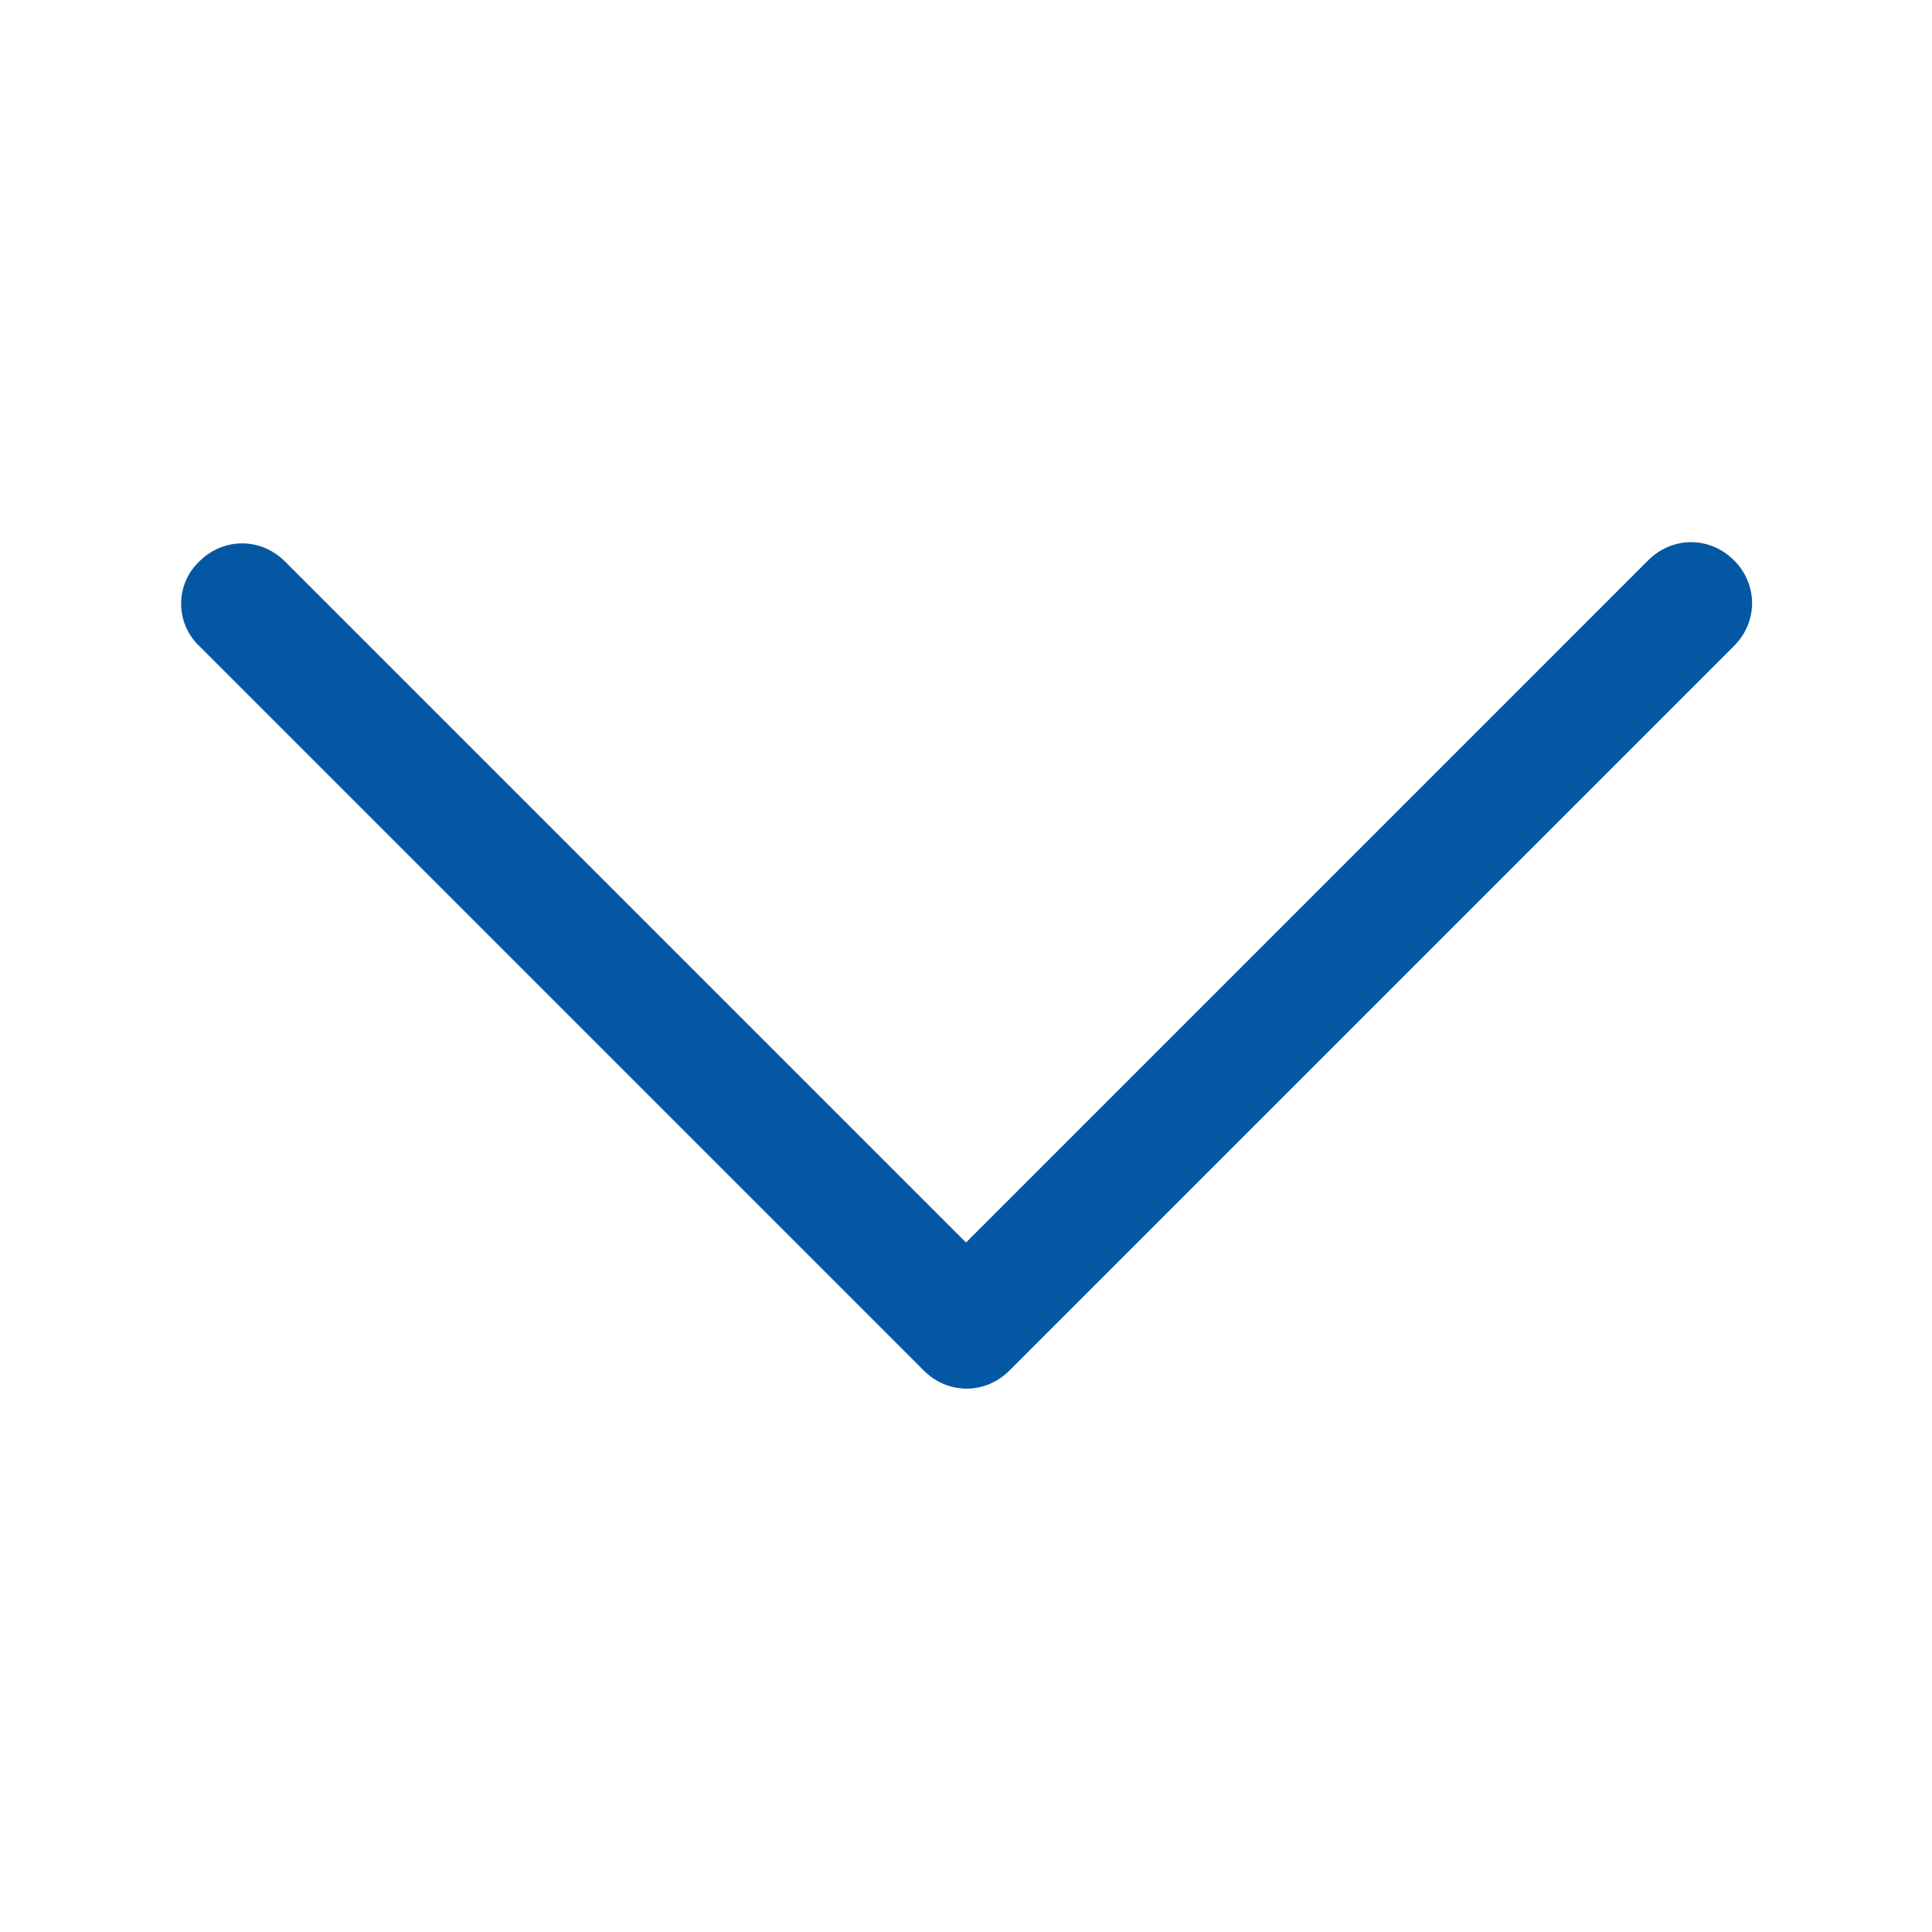 <svg enable-background="new 0 0 16 16" viewBox="0 0 16 16" xmlns="http://www.w3.org/2000/svg"><path d="m1.65 4.65c.2-.2.51-.2.71 0l5.64 5.64 5.65-5.65c.2-.2.51-.2.71 0s.2.51 0 .71l-6 6c-.2.2-.51.2-.71 0l-6-6c-.2-.19-.2-.51 0-.7z" fill="#0458a3"/></svg>